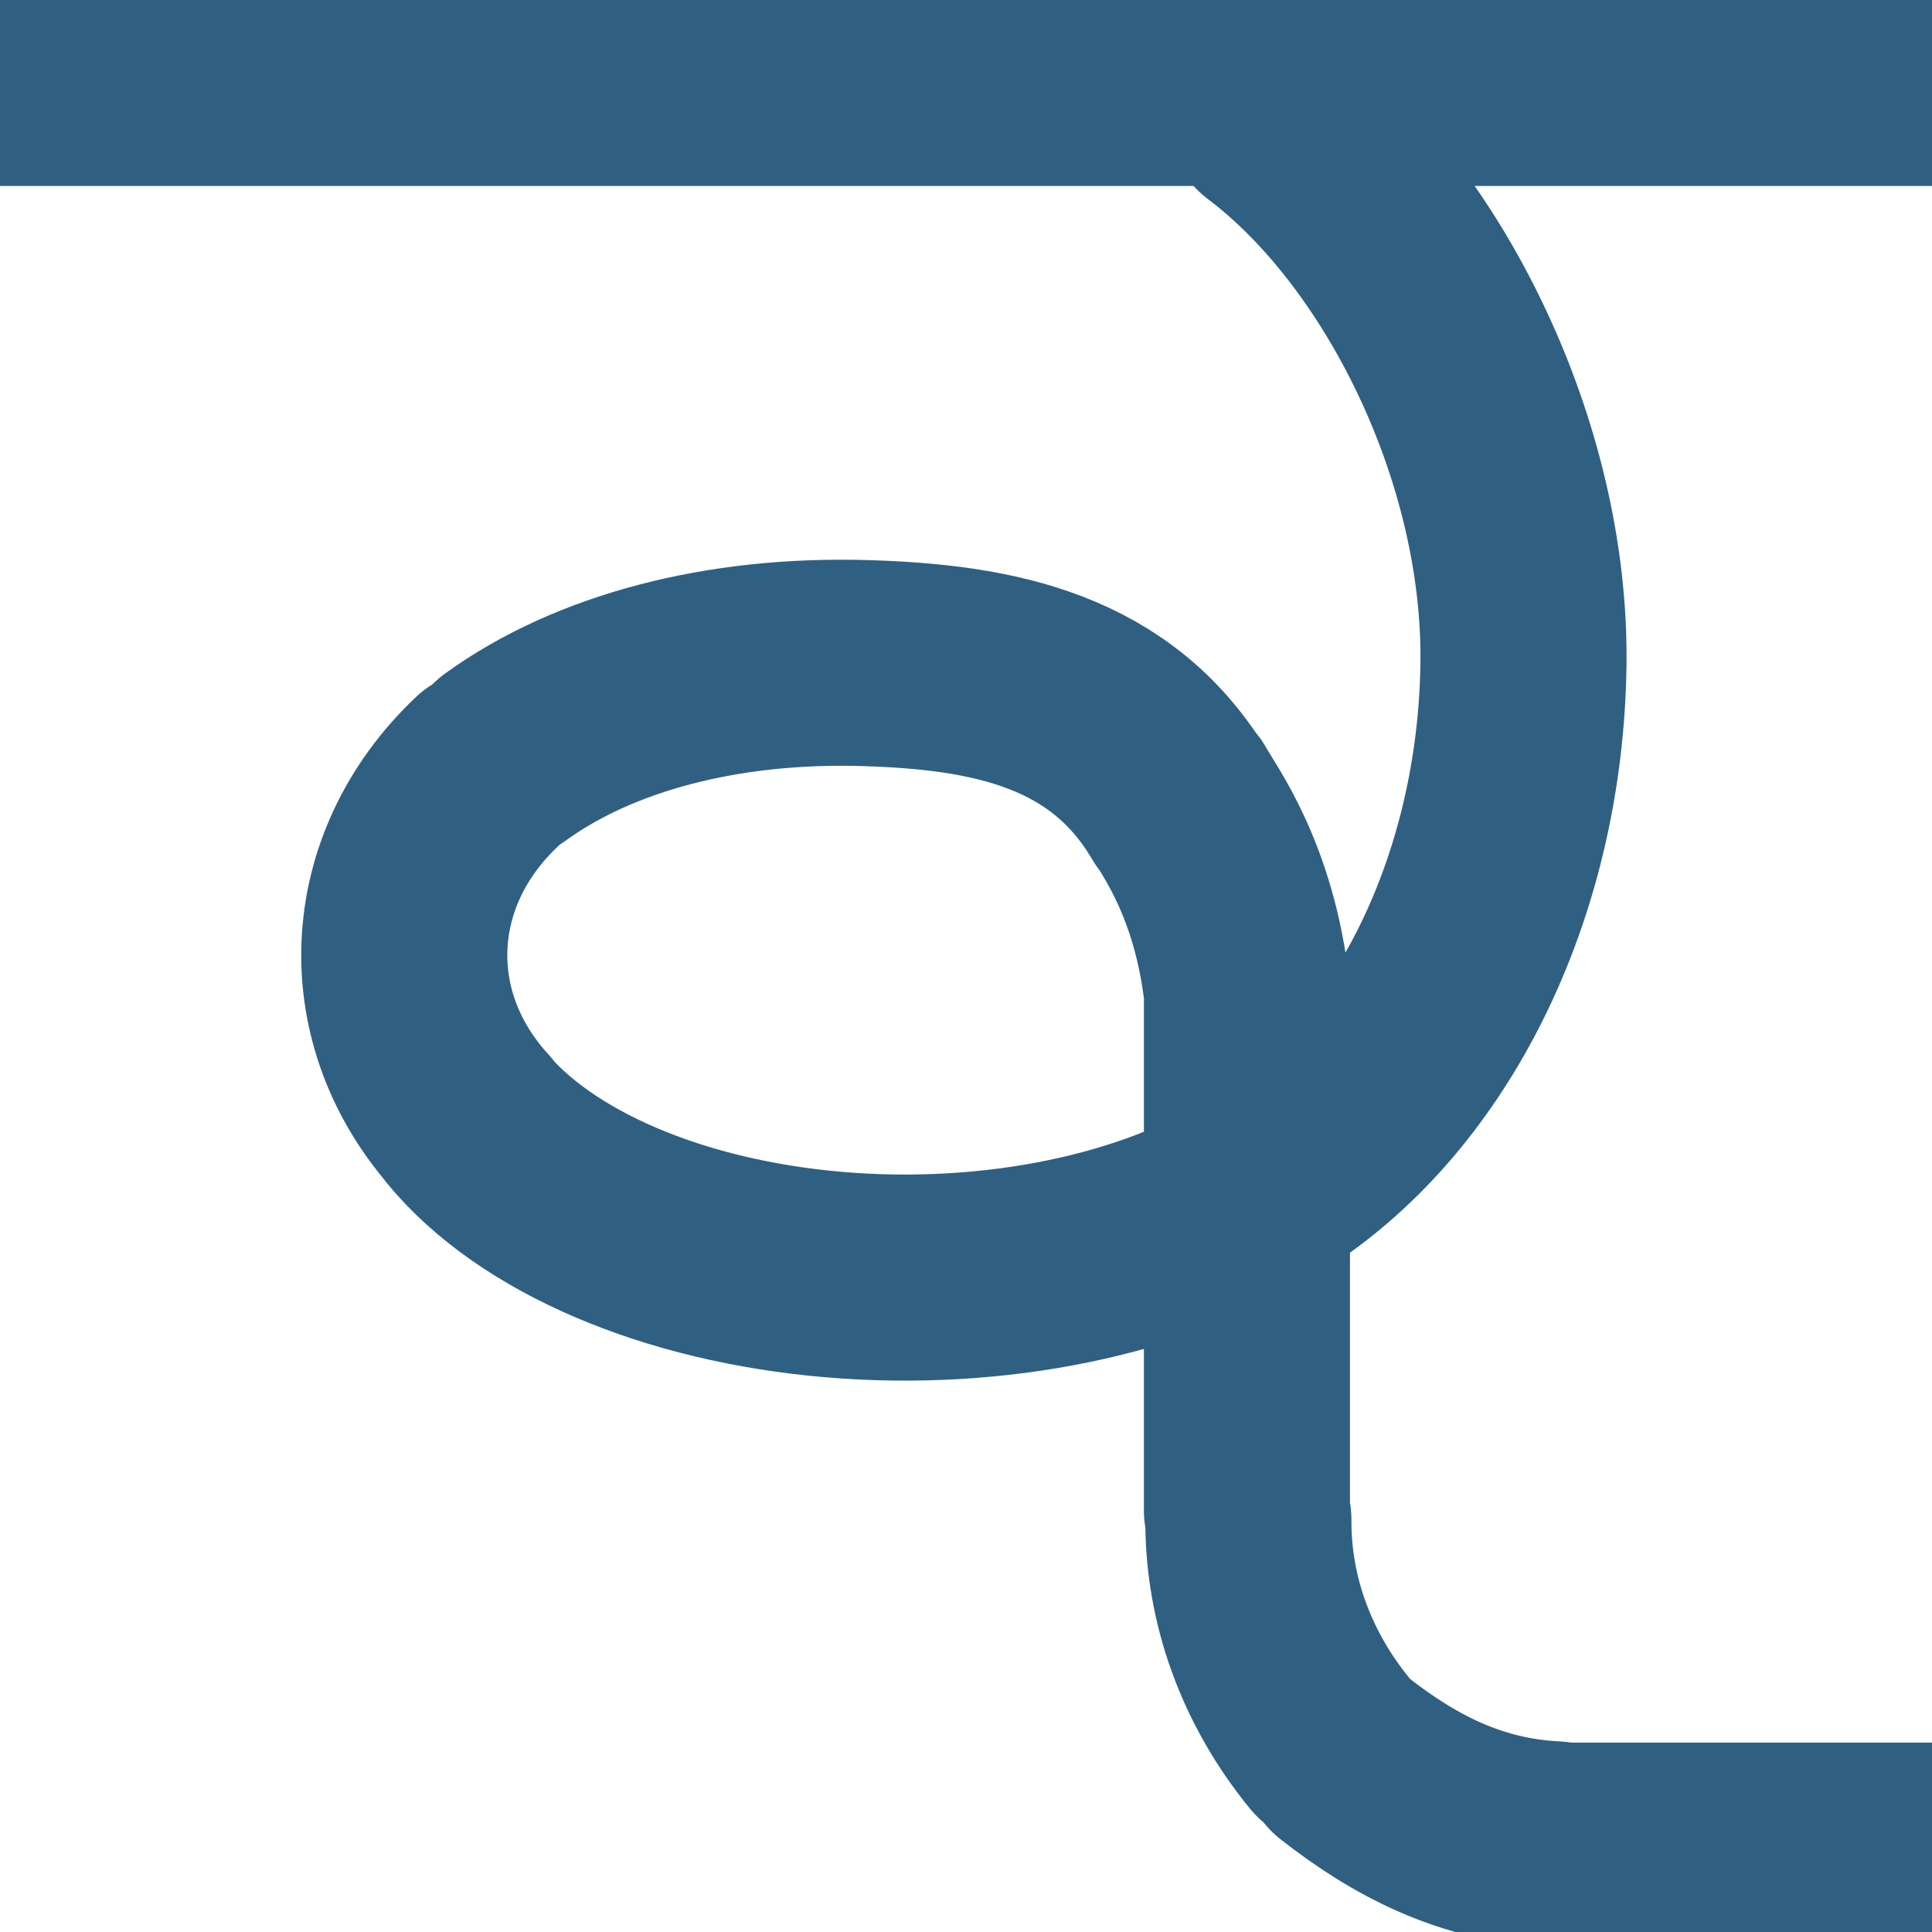 <?xml version="1.0" encoding="UTF-8" standalone="no"?>
<!-- Created with Inkscape (http://www.inkscape.org/) -->

<svg
   width="300mm"
   height="300mm"
   viewBox="0 0 300 300"
   version="1.1"
   id="svg1"
   xml:space="preserve"
   inkscape:version="1.4.2 (ebf0e940d0, 2025-05-08)"
   sodipodi:docname="favicon.svg"
   inkscape:export-filename="favicon-2.png"
   inkscape:export-xdpi="50.799999"
   inkscape:export-ydpi="50.799999"
   xmlns:inkscape="http://www.inkscape.org/namespaces/inkscape"
   xmlns:sodipodi="http://sodipodi.sourceforge.net/DTD/sodipodi-0.dtd"
   xmlns="http://www.w3.org/2000/svg"
   xmlns:svg="http://www.w3.org/2000/svg"><sodipodi:namedview
     id="namedview1"
     pagecolor="#505050"
     bordercolor="#ffffff"
     borderopacity="1"
     inkscape:showpageshadow="0"
     inkscape:pageopacity="0"
     inkscape:pagecheckerboard="1"
     inkscape:deskcolor="#505050"
     inkscape:document-units="mm"
     inkscape:zoom="4.0315405"
     inkscape:cx="745.12461"
     inkscape:cy="572.23784"
     inkscape:window-width="2560"
     inkscape:window-height="1403"
     inkscape:window-x="0"
     inkscape:window-y="0"
     inkscape:window-maximized="1"
     inkscape:current-layer="layer1" /><defs
     id="defs1"><linearGradient
       id="swatch360007"
       inkscape:swatch="solid"><stop
         style="stop-color:#2f6082;stop-opacity:1;"
         offset="0"
         id="stop360007" /></linearGradient></defs><g
     inkscape:label="Layer 1"
     inkscape:groupmode="layer"
     id="layer1"><path
       style="fill:#2f6082;fill-opacity:1;stroke:none;stroke-width:0;stroke-linecap:butt;stroke-linejoin:miter;stroke-dasharray:none;stroke-opacity:1"
       d="M 0.001,14.438 V 0 H 150.005 300.009 V 14.438 28.876 H 150.005 0.001 Z"
       id="path360005" /><rect
       style="fill:none;stroke:#2f6082;stroke-width:16.355;stroke-linecap:square;stroke-linejoin:miter;stroke-dasharray:none"
       id="rect360004"
       width="48.1"
       height="13.759"
       x="244.862"
       y="278.768" /><path
       id="path360004"
       style="fill:none;stroke:#2f6082;stroke-width:32;stroke-linecap:round;stroke-linejoin:round;stroke-dasharray:none"
       d="m 241.372,286.381 c -12.984,-0.628 -23.233,-5.989 -32.641,-13.353 m -2.26,-2.318 c -8.279,-10.135 -12.694,-22.278 -12.623,-34.715 M 78.507,117.535 c 13.81,-9.99 33.7,-15.209 55.727,-14.573 20.098,0.58 38.53,4.226 49.183,22.423 M 73.342,174.509 C 58.443,158.256 59.393,135.168 75.59,119.854 m 107.1,4.128 c 1.895,3.432 8.928,12.457 10.945,30.124 m -0.012,1.601 v 78.826 z m 1.119,29.401 c -17.454,10.431 -42.793,15.155 -67.546,12.592 -24.753,-2.562 -45.652,-12.073 -55.709,-25.352 M 197.235,18.172 c 22.135,16.661 39.831,51.915 39.326,85.168 -0.505,33.253 -14.863,63.524 -37.487,79.034"
       sodipodi:nodetypes="cccccscccccccccsccsc" /></g></svg>
